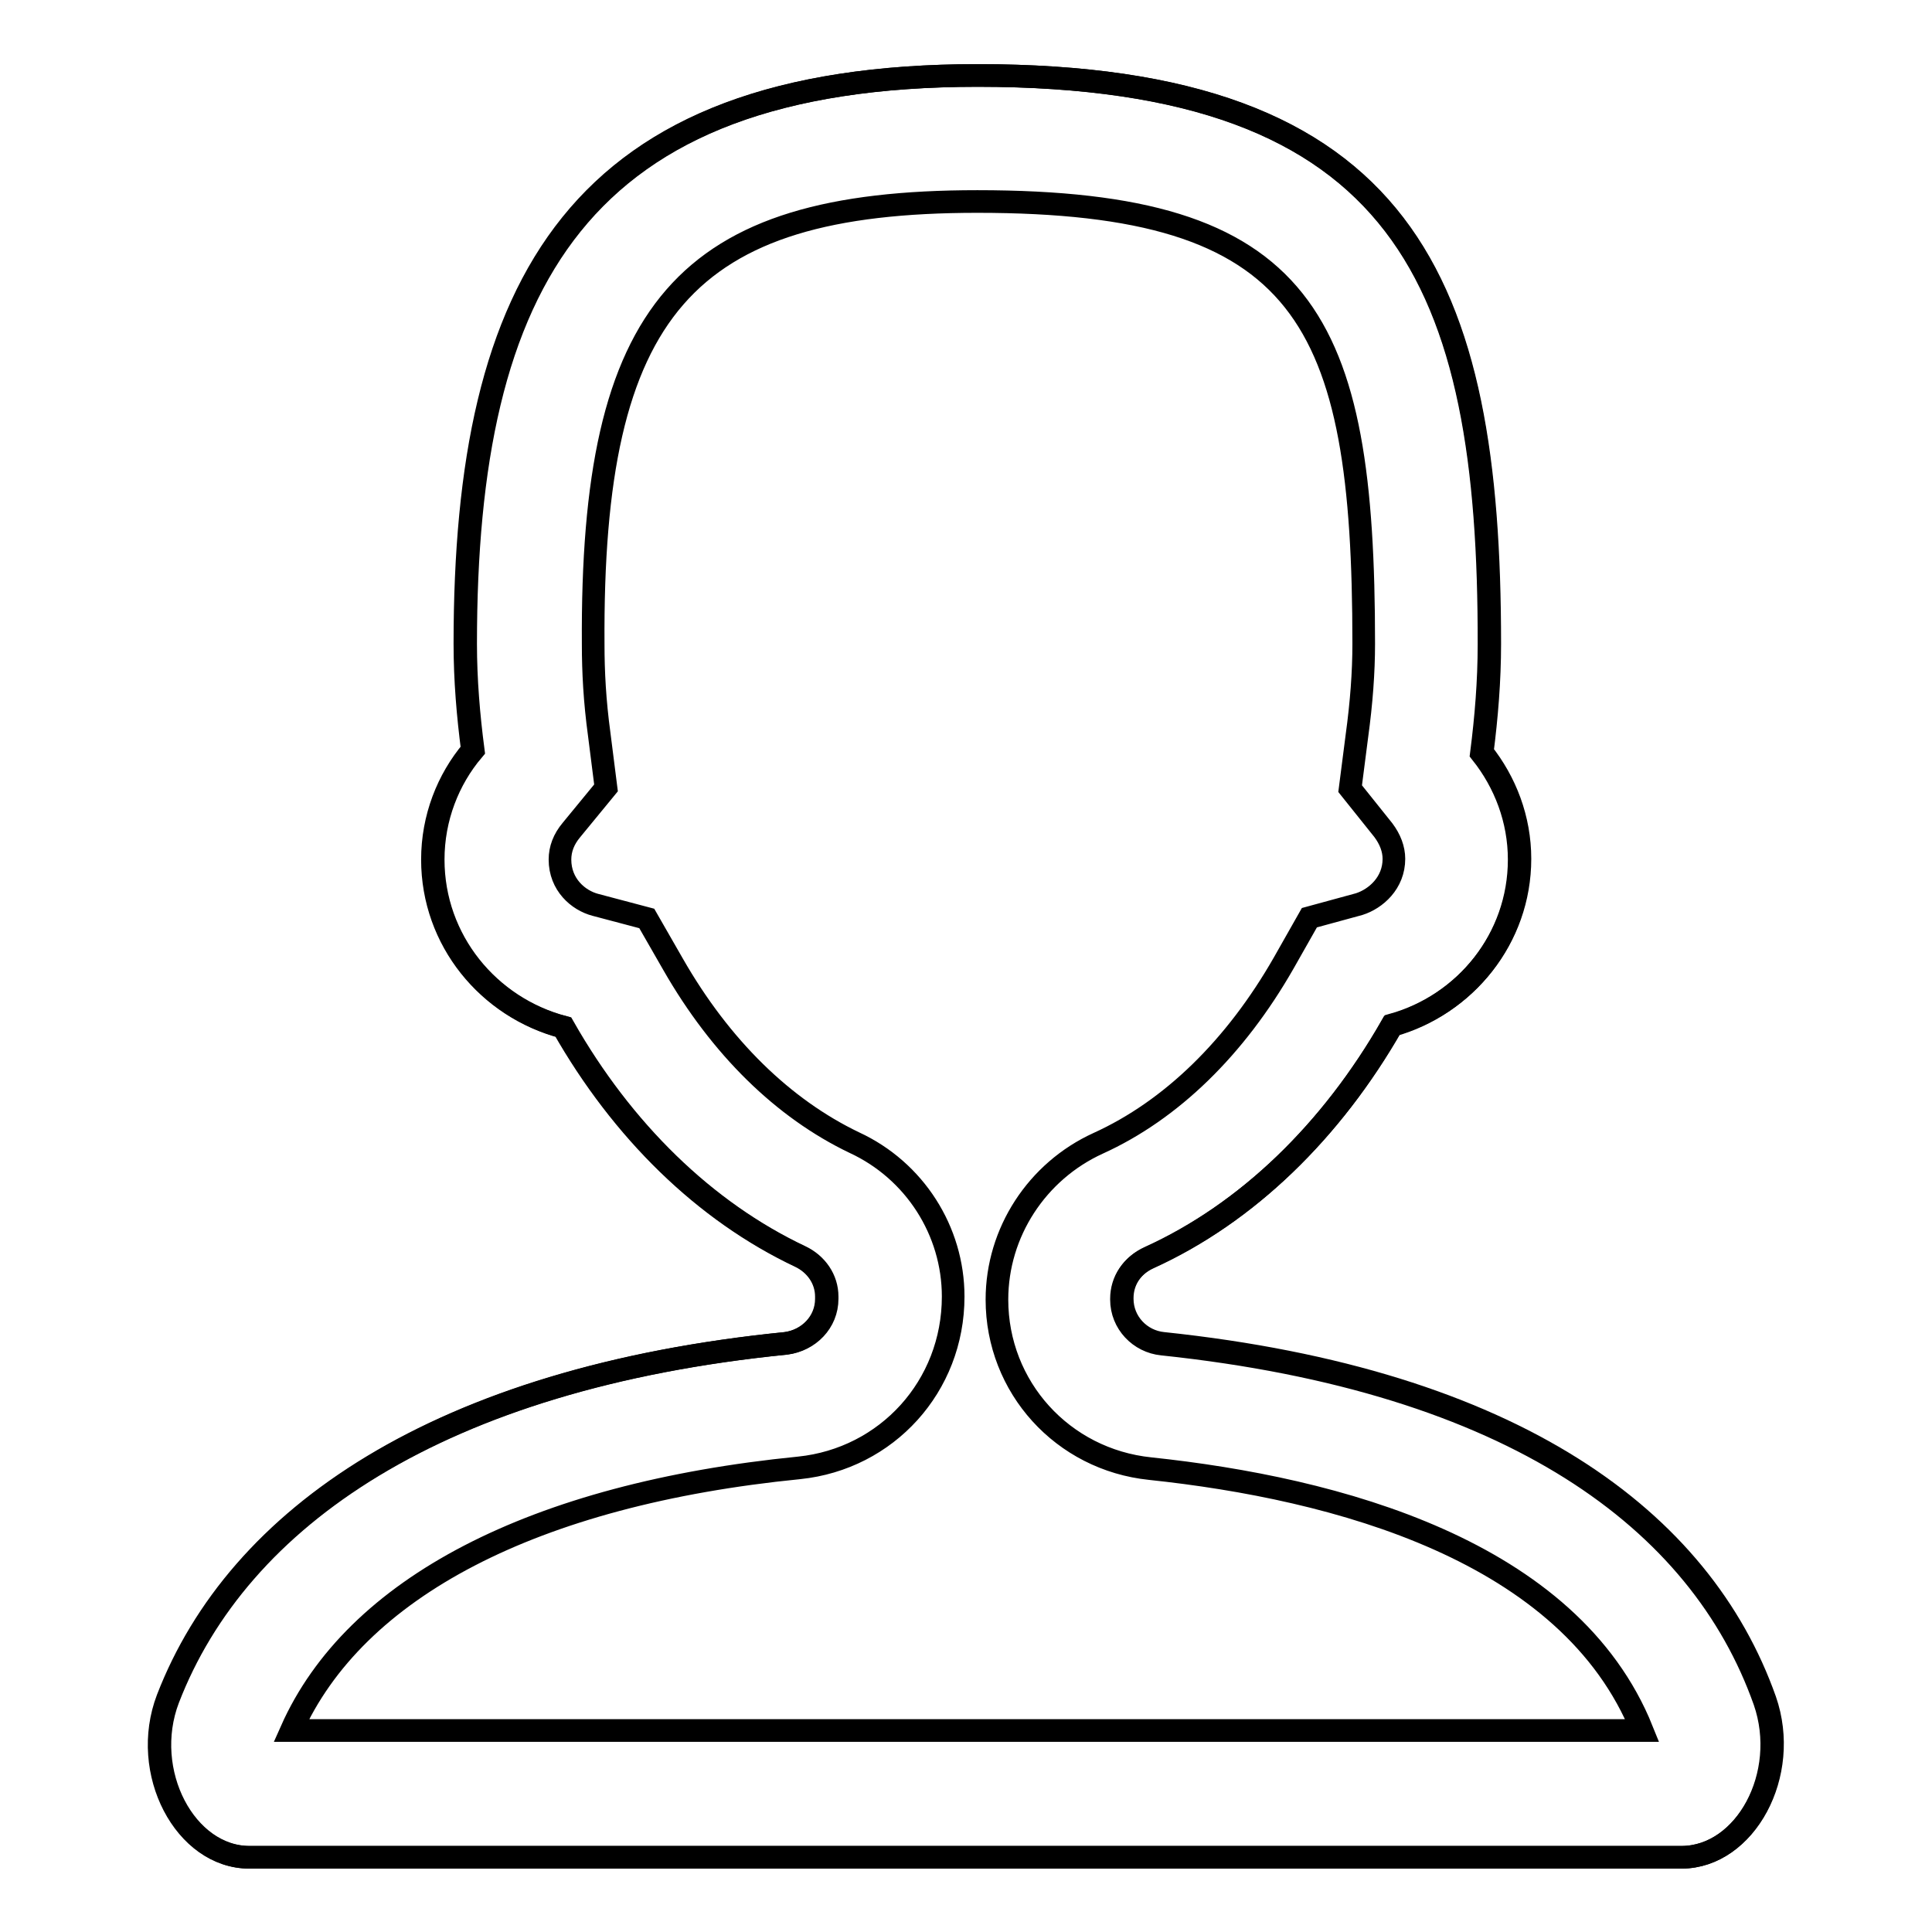 <?xml version="1.0" encoding="utf-8"?>
<!-- Svg Vector Icons : http://www.onlinewebfonts.com/icon -->
<!DOCTYPE svg PUBLIC "-//W3C//DTD SVG 1.1//EN" "http://www.w3.org/Graphics/SVG/1.1/DTD/svg11.dtd">
<svg version="1.1" xmlns="http://www.w3.org/2000/svg" xmlns:xlink="http://www.w3.org/1999/xlink" x="0px" y="0px" viewBox="0 0 256 256" enable-background="new 0 0 256 256" xml:space="preserve">
<g><g><path stroke-width="3" fill-opacity="0" stroke="#000000"  d="M233.9,225.3c-8.5-24-33.3-42.4-79.8-47.3c-3-0.3-5.4-2.8-5.4-5.9v-0.1c0-2.4,1.4-4.4,3.6-5.4c13-5.9,24.2-16.8,32.2-30.8c9.7-2.7,16.9-11.5,16.9-22c0-5.3-1.9-10.2-5-14.1c0.6-4.7,1-9.5,1-14.4c0-47.8-11.1-75.3-67.8-75.3c-53,0-67.9,27.5-67.9,75.3c0,4.8,0.4,9.5,1,14.1c-3.3,3.9-5.3,9-5.3,14.5c0,10.7,7.4,19.6,17.3,22.2c7.8,13.7,18.7,24.4,31.4,30.4c2.1,1,3.5,3,3.5,5.3v0.3c0,3.1-2.4,5.5-5.4,5.9c-46,4.6-72.6,23-81.9,47.1c-3.7,9.7,2.3,21,10.8,21h189.8C231.3,246,237.3,235.1,233.9,225.3z"/><path stroke-width="3" fill-opacity="0" stroke="#000000"  d="M129.5,26.7c43.5,0,51.2,15.4,51.2,58.6c0,3.8-0.3,7.8-0.9,12.2l-0.9,7l4.4,5.5c0.9,1.2,1.4,2.5,1.4,3.8c0,3.2-2.4,5.3-4.6,6l-6.6,1.8l-3.4,6c-6.4,11.2-14.9,19.5-24.6,23.9c-8.1,3.7-13.4,11.8-13.4,20.7c0,11.6,8.7,21.2,20.3,22.4c24.6,2.6,55.6,10.8,65.2,34.7h-179c8.4-18.9,32.1-31.3,67.3-34.8c11.6-1.2,20.4-10.8,20.4-22.7c0-8.7-5.1-16.7-13.1-20.4c-9.4-4.5-17.7-12.6-24-23.6l-3.5-6.1l-6.8-1.8c-2.3-0.6-4.7-2.7-4.7-6c0-1.4,0.5-2.7,1.5-3.9l4.6-5.6l-0.9-7.1c-0.6-4.4-0.8-8.3-0.8-11.9C78.3,40.9,90.8,26.7,129.5,26.7 M129.5,10c-53,0-67.9,27.5-67.9,75.3c0,4.8,0.4,9.5,1,14.1c-3.3,3.9-5.3,9-5.3,14.5c0,10.7,7.4,19.6,17.3,22.2c7.8,13.7,18.7,24.4,31.4,30.4c2.1,1,3.5,3,3.5,5.3v0.3c0,3.1-2.4,5.5-5.4,5.9c-46,4.6-72.6,23-81.9,47.1c-3.7,9.7,2.3,21,10.8,21h189.8c8.4,0,14.4-10.9,11-20.7c-8.5-24-33.3-42.4-79.8-47.3c-3-0.3-5.4-2.8-5.4-5.9v-0.1c0-2.4,1.4-4.4,3.6-5.4c13-5.9,24.2-16.8,32.2-30.8c9.7-2.7,16.9-11.5,16.9-22c0-5.3-1.9-10.2-5-14.1c0.6-4.7,1-9.5,1-14.4C197.4,37.5,186.2,10,129.5,10L129.5,10z"/></g></g>
</svg>